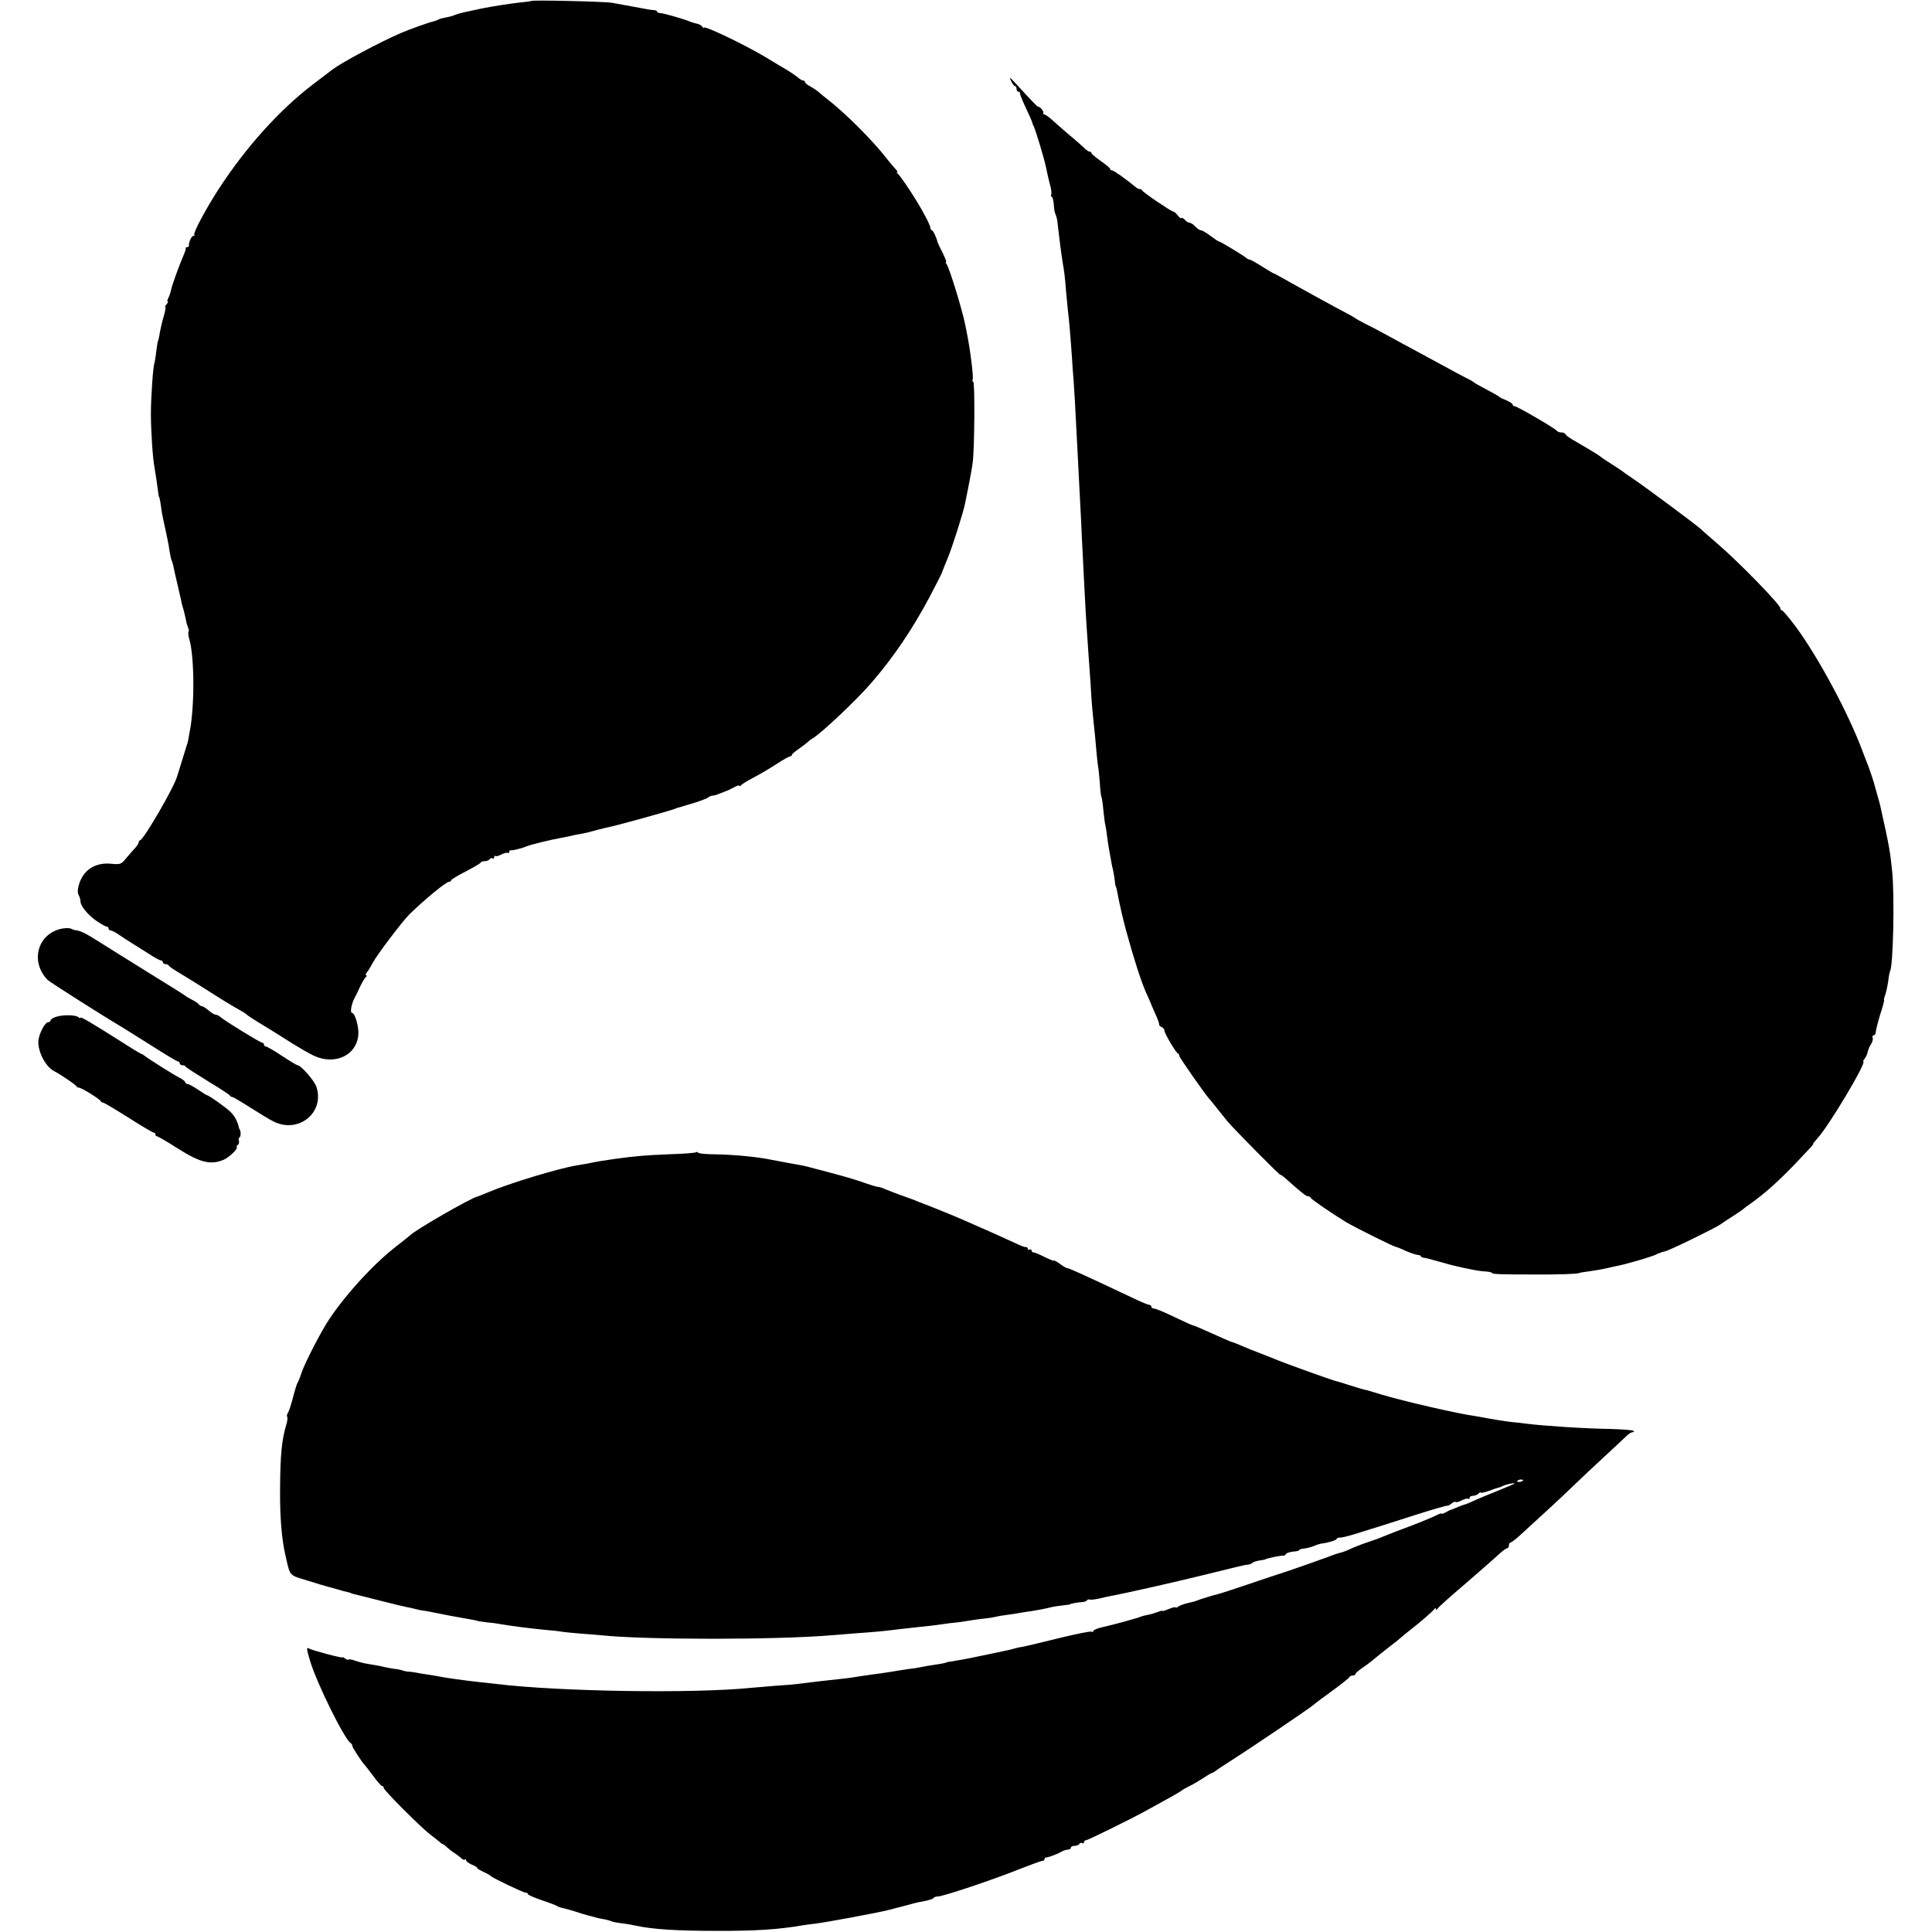 <?xml version="1.0" standalone="no"?>
<!DOCTYPE svg PUBLIC "-//W3C//DTD SVG 20010904//EN"
 "http://www.w3.org/TR/2001/REC-SVG-20010904/DTD/svg10.dtd">
<svg version="1.0" xmlns="http://www.w3.org/2000/svg"
 width="1032pt" height="1032pt" viewBox="0 0 1032 1032"
 preserveAspectRatio="xMidYMid meet">
<g transform="translate(0,1032) scale(0.1,-0.1)"
fill="#000000" stroke="none">
<path d="M2838 10315 c-1 -2 -28 -5 -58 -8 -54 -6 -151 -21 -200 -31 -14 -3
-50 -11 -80 -17 -30 -6 -62 -15 -70 -19 -8 -4 -29 -10 -47 -13 -17 -3 -37 -8
-42 -12 -6 -3 -19 -8 -28 -10 -24 -5 -129 -43 -173 -62 -115 -50 -315 -157
-365 -195 -5 -4 -53 -40 -105 -80 -178 -136 -357 -335 -502 -558 -68 -105
-138 -236 -130 -244 3 -3 1 -6 -5 -6 -10 0 -26 -36 -24 -52 1 -5 -3 -8 -9 -8
-6 0 -9 -3 -8 -7 1 -5 -4 -19 -10 -33 -24 -55 -64 -165 -68 -188 -3 -14 -9
-33 -15 -44 -5 -10 -7 -18 -3 -18 3 0 1 -7 -6 -15 -7 -8 -10 -15 -7 -15 3 0 0
-21 -8 -48 -8 -26 -17 -65 -21 -87 -3 -22 -8 -43 -10 -46 -2 -4 -6 -31 -10
-60 -3 -30 -8 -56 -9 -59 -7 -12 -19 -181 -19 -270 0 -90 10 -242 19 -285 2
-11 7 -42 11 -70 10 -74 12 -90 14 -90 2 0 7 -26 13 -72 3 -21 13 -67 21 -103
8 -36 18 -85 21 -110 4 -24 9 -48 11 -52 5 -8 9 -25 20 -78 3 -14 10 -43 15
-65 5 -22 12 -51 15 -65 2 -14 7 -33 10 -42 6 -19 15 -57 19 -78 1 -8 6 -23
10 -33 4 -10 5 -20 2 -23 -3 -3 -1 -20 4 -37 28 -94 29 -358 3 -492 -3 -16 -7
-37 -8 -45 -1 -8 -5 -22 -8 -30 -5 -15 -40 -128 -44 -142 -1 -5 -3 -10 -4 -13
-1 -3 -3 -8 -4 -12 -12 -51 -175 -333 -197 -341 -5 -2 -9 -8 -9 -13 0 -6 -10
-21 -23 -34 -12 -13 -33 -37 -47 -54 -23 -28 -29 -29 -75 -25 -87 9 -152 -34
-174 -114 -7 -22 -7 -41 -1 -53 6 -10 10 -25 10 -34 0 -25 41 -74 88 -106 24
-16 47 -29 53 -29 5 0 9 -4 9 -10 0 -5 5 -10 10 -10 6 0 23 -8 38 -18 15 -11
45 -30 67 -44 22 -14 66 -41 97 -61 31 -21 61 -37 67 -37 6 0 11 -4 11 -10 0
-5 6 -10 14 -10 8 0 16 -4 18 -8 2 -5 28 -23 58 -40 30 -18 93 -57 140 -87 86
-55 130 -82 185 -113 17 -9 32 -20 35 -23 3 -4 43 -30 90 -58 47 -29 117 -72
155 -97 39 -24 89 -53 113 -64 113 -51 227 3 236 112 4 42 -18 118 -34 118
-11 0 -3 47 14 79 8 14 22 44 32 66 11 22 24 43 29 47 6 4 6 8 1 8 -5 0 -3 8
5 18 8 9 21 31 29 47 19 38 162 228 199 263 89 86 195 172 210 172 6 0 11 3
11 8 0 4 35 25 78 47 42 22 79 43 80 48 2 4 12 7 22 7 10 0 22 5 25 10 4 6 11
8 16 5 5 -4 9 -1 9 6 0 7 3 10 6 7 3 -4 17 0 31 7 15 8 30 12 35 9 4 -3 8 0 8
5 0 6 3 10 8 9 9 -2 62 11 87 22 19 8 133 36 185 45 14 2 36 7 50 10 14 4 39
9 55 11 17 3 55 12 85 21 30 8 66 16 80 19 37 8 302 81 330 92 14 5 27 10 30
10 3 0 12 3 20 6 8 2 40 12 70 21 30 10 59 21 64 26 6 5 16 9 22 9 7 0 25 5
41 12 15 6 30 12 33 13 3 0 20 9 38 18 17 10 32 14 32 10 0 -5 4 -3 8 2 4 6
36 25 72 44 36 19 91 52 123 73 32 21 63 38 68 38 5 0 9 3 9 8 0 4 17 18 37
32 20 14 41 30 47 36 6 6 18 15 27 20 44 25 236 206 314 297 117 135 219 286
310 457 33 63 62 120 64 125 8 22 24 61 32 80 25 60 84 245 94 295 3 14 12 59
20 100 8 41 18 95 21 120 10 76 12 430 3 430 -4 0 -6 6 -3 14 5 12 -14 164
-31 246 -3 14 -7 34 -9 45 -16 81 -85 305 -99 323 -5 6 -7 12 -3 12 3 0 -5 22
-19 50 -14 27 -26 53 -27 57 -6 26 -24 63 -30 63 -4 0 -8 6 -8 13 0 12 -36 82
-73 142 -41 67 -92 141 -101 147 -6 4 -8 8 -3 8 4 0 -1 8 -10 18 -10 10 -31
36 -48 57 -76 98 -223 244 -319 318 -16 12 -36 29 -45 37 -9 8 -29 21 -44 29
-15 8 -27 18 -27 23 0 4 -4 8 -10 8 -5 0 -19 8 -30 18 -11 9 -36 26 -54 37
-19 11 -72 42 -117 70 -118 70 -329 171 -329 157 0 -4 -4 -1 -8 5 -4 7 -17 14
-27 16 -11 2 -27 7 -35 10 -34 15 -146 47 -162 47 -10 0 -18 4 -18 8 0 4 -8 8
-17 8 -10 1 -31 3 -48 7 -38 7 -129 24 -175 32 -36 7 -426 16 -432 10z"/>
<path d="M5401 9887 c7 -15 16 -27 21 -27 4 0 8 -7 8 -15 0 -8 5 -15 10 -15 6
0 9 -3 8 -7 -1 -5 13 -39 31 -78 18 -38 34 -74 35 -80 1 -5 4 -14 8 -20 3 -5
18 -50 33 -100 25 -85 29 -101 39 -150 2 -11 9 -39 15 -63 7 -23 9 -47 6 -52
-3 -6 -2 -10 2 -10 5 0 10 -19 12 -42 1 -23 5 -46 9 -52 3 -6 7 -20 9 -31 1
-11 4 -33 6 -50 2 -16 7 -57 11 -90 4 -33 10 -71 12 -85 8 -43 13 -83 18 -150
3 -36 8 -83 10 -105 6 -44 15 -153 22 -255 2 -36 6 -92 9 -125 4 -54 7 -107
20 -360 5 -93 13 -248 20 -390 2 -55 7 -147 10 -205 3 -58 7 -145 10 -195 4
-89 12 -203 20 -320 3 -33 7 -103 11 -155 5 -92 8 -124 18 -220 3 -25 8 -76
11 -115 3 -38 8 -81 10 -95 3 -14 7 -56 10 -93 2 -37 6 -71 9 -75 2 -4 7 -36
10 -72 4 -36 8 -72 11 -80 2 -8 6 -35 9 -60 3 -25 8 -55 10 -66 2 -12 7 -37
10 -55 3 -19 8 -45 12 -59 3 -14 7 -38 9 -55 1 -16 4 -30 5 -30 1 0 3 -7 5
-15 19 -98 31 -148 50 -220 42 -154 81 -273 106 -330 7 -14 15 -34 20 -45 4
-11 18 -42 30 -70 13 -27 22 -54 21 -58 -1 -4 5 -10 13 -13 8 -4 15 -12 15
-19 0 -15 61 -118 73 -123 4 -2 7 -8 7 -13 0 -8 142 -212 165 -235 5 -6 21
-25 35 -43 14 -18 39 -49 55 -69 35 -42 285 -295 285 -288 0 3 15 -8 33 -24
76 -68 103 -90 114 -90 6 0 13 -4 15 -9 3 -8 113 -83 188 -129 43 -26 256
-132 265 -132 3 0 27 -9 52 -21 25 -11 54 -21 64 -22 10 -1 19 -4 19 -7 0 -4
6 -7 13 -8 6 0 46 -10 87 -22 41 -12 84 -23 95 -25 11 -3 31 -7 45 -10 52 -11
75 -15 107 -17 18 -1 33 -5 33 -8 0 -6 43 -8 225 -8 122 -1 240 3 240 8 0 1
12 3 26 5 52 7 104 16 119 20 8 2 26 6 40 9 49 10 68 15 141 36 41 12 79 25
84 28 6 4 13 7 18 8 4 1 8 2 10 4 1 1 10 3 19 5 23 4 262 121 297 144 14 10
46 31 71 47 25 16 47 31 50 34 3 3 21 17 40 30 75 53 149 119 240 214 36 38
73 78 83 88 9 10 15 18 12 18 -2 0 8 12 22 28 59 62 268 412 246 412 -3 0 1 7
8 16 7 9 14 25 16 36 2 11 10 29 17 40 8 11 12 27 9 34 -3 8 0 14 6 14 6 0 11
8 11 18 0 9 11 52 24 95 14 42 23 77 20 77 -2 0 1 11 6 25 5 14 12 46 16 72 3
27 8 51 10 55 17 28 25 404 11 538 -11 105 -16 134 -62 340 -1 8 -9 35 -16 60
-7 25 -13 47 -14 50 -2 12 -27 87 -34 105 -5 11 -18 47 -31 80 -75 203 -237
504 -358 668 -36 48 -69 87 -74 87 -4 0 -8 5 -8 11 0 19 -220 245 -335 344
-38 33 -79 68 -90 79 -27 25 -309 234 -365 271 -25 17 -47 32 -50 35 -3 3 -30
21 -60 40 -30 19 -57 37 -60 40 -3 4 -31 22 -64 41 -32 19 -72 42 -90 53 -17
10 -32 22 -34 27 -2 5 -12 9 -22 9 -10 0 -21 4 -24 9 -8 12 -212 131 -225 131
-6 0 -11 4 -11 9 0 5 -15 14 -32 22 -18 7 -35 15 -38 18 -4 5 -27 18 -115 65
-11 6 -22 13 -25 16 -3 3 -21 13 -40 22 -19 10 -69 36 -110 59 -41 22 -111 60
-155 84 -44 24 -114 61 -155 84 -41 23 -95 51 -120 63 -25 13 -47 25 -50 28
-3 3 -23 14 -45 26 -82 43 -196 106 -291 159 -53 30 -98 55 -101 55 -2 0 -29
16 -59 35 -30 19 -60 36 -67 38 -7 1 -14 4 -17 7 -9 10 -141 90 -148 90 -4 0
-25 14 -46 30 -22 17 -45 30 -51 30 -7 0 -20 9 -30 20 -10 11 -24 20 -30 20
-7 0 -18 7 -25 15 -7 8 -15 13 -19 10 -4 -2 -14 5 -21 16 -8 10 -18 19 -23 19
-10 0 -161 102 -165 112 -2 5 -8 8 -13 8 -6 0 -15 4 -22 10 -54 45 -118 90
-127 90 -5 0 -10 3 -10 8 0 4 -23 23 -50 42 -27 19 -50 38 -50 43 0 4 -4 7
-10 7 -5 0 -20 10 -32 23 -13 12 -50 45 -83 72 -32 28 -72 62 -89 78 -17 15
-35 27 -40 27 -5 0 -7 3 -3 6 6 6 -16 34 -27 34 -5 0 -24 19 -124 128 -30 32
-32 33 -21 9z"/>
<path d="M327 5359 c-128 -29 -167 -177 -72 -274 9 -10 330 -213 377 -240 10
-5 84 -52 164 -102 80 -51 149 -93 155 -93 5 0 9 -4 9 -10 0 -5 6 -10 14 -10
8 0 16 -3 18 -8 2 -4 55 -38 118 -77 63 -38 117 -73 118 -77 2 -4 8 -8 13 -8
5 0 47 -25 94 -55 47 -30 103 -64 125 -75 133 -68 276 46 230 185 -11 33 -83
115 -101 115 -4 0 -42 23 -83 50 -42 28 -80 50 -86 50 -5 0 -10 5 -10 10 0 6
-4 10 -9 10 -10 0 -197 115 -222 136 -8 8 -21 14 -27 14 -7 0 -23 10 -38 23
-14 12 -30 22 -35 22 -5 0 -13 5 -17 10 -4 6 -20 17 -37 25 -16 8 -32 18 -35
21 -3 3 -95 61 -204 128 -110 68 -229 143 -266 166 -61 39 -90 53 -115 56 -5
0 -17 4 -25 8 -8 5 -32 4 -53 0z"/>
<path d="M298 4888 c-16 -5 -28 -14 -28 -19 0 -5 -6 -9 -13 -9 -15 0 -45 -54
-51 -92 -9 -56 35 -146 84 -170 36 -19 114 -72 118 -80 2 -5 9 -8 14 -8 13 0
112 -61 116 -72 2 -5 8 -8 13 -8 5 0 65 -36 135 -80 69 -44 130 -80 135 -80 5
0 9 -4 9 -10 0 -5 4 -10 9 -10 5 0 55 -29 111 -65 120 -76 175 -89 245 -60 28
13 75 56 70 66 -3 4 0 11 6 14 5 4 8 13 5 21 -3 7 -1 16 4 19 7 4 7 34 0 43
-2 1 -3 5 -4 10 -8 34 -23 61 -45 83 -24 23 -116 89 -126 89 -2 0 -24 14 -48
30 -25 17 -50 30 -56 30 -6 0 -11 4 -11 8 0 5 -12 15 -27 23 -33 16 -172 104
-190 119 -7 5 -14 10 -17 10 -3 0 -56 32 -118 72 -152 96 -208 129 -208 122 0
-4 -6 -2 -12 3 -16 13 -85 13 -120 1z"/>
<path d="M3718 4165 c-3 -3 -61 -8 -129 -10 -148 -6 -188 -10 -295 -24 -77
-11 -97 -14 -154 -26 -14 -2 -40 -7 -59 -10 -102 -17 -361 -96 -474 -144 -26
-11 -51 -21 -55 -22 -32 -5 -339 -182 -362 -208 -3 -3 -34 -28 -70 -56 -119
-91 -265 -249 -359 -388 -43 -63 -135 -241 -151 -292 -7 -22 -16 -44 -20 -50
-4 -5 -15 -41 -25 -80 -10 -38 -22 -75 -27 -82 -5 -7 -7 -16 -4 -21 3 -5 1
-24 -5 -43 -24 -80 -32 -160 -33 -344 -1 -145 8 -263 28 -350 27 -118 17 -107
119 -138 51 -16 97 -30 102 -31 6 -1 30 -8 55 -15 25 -8 52 -15 60 -16 8 -2
15 -4 15 -5 0 -1 7 -3 15 -5 8 -2 71 -17 140 -35 69 -18 134 -33 145 -35 11
-2 31 -6 45 -10 14 -4 34 -8 45 -9 11 -1 45 -8 75 -14 54 -11 81 -16 150 -28
45 -8 65 -12 65 -14 0 0 20 -3 45 -6 25 -2 56 -6 70 -9 57 -10 158 -23 240
-31 36 -3 76 -7 90 -10 14 -2 59 -7 100 -10 41 -3 91 -7 110 -9 238 -25 939
-25 1230 0 25 2 81 6 125 10 114 8 153 12 210 19 28 3 75 9 105 12 86 9 122
13 160 19 19 3 53 7 75 9 22 3 58 8 80 12 22 3 54 8 70 9 17 2 39 5 50 8 11 3
40 8 65 11 25 3 56 8 70 11 14 2 41 7 60 9 36 6 66 11 110 22 14 3 41 7 60 9
19 2 35 4 35 5 0 3 40 11 63 12 12 0 25 5 28 9 3 5 9 7 13 5 4 -3 27 0 52 5
24 6 55 13 69 15 74 14 328 71 486 110 203 50 223 55 244 57 8 1 17 5 20 9 3
4 19 9 35 12 17 2 31 5 33 6 6 6 85 22 96 20 5 -1 12 3 15 9 4 6 21 11 39 13
18 1 32 5 32 8 0 3 11 7 24 8 13 1 37 7 52 13 16 7 36 13 44 14 38 5 80 18 80
25 0 4 8 7 18 7 9 -1 44 8 77 18 33 10 63 20 68 21 4 1 9 3 12 4 3 1 8 3 13 4
9 3 28 8 227 72 94 30 173 53 176 51 3 -1 13 4 23 12 9 8 19 11 22 8 3 -3 17
1 31 8 15 8 30 12 35 9 4 -3 8 0 8 5 0 6 8 11 18 11 10 0 23 5 30 12 7 7 12 9
12 5 0 -3 19 1 43 9 23 9 47 17 52 18 6 1 15 4 20 7 14 9 65 20 65 15 0 -2
-37 -18 -82 -36 -46 -18 -103 -42 -128 -53 -25 -12 -49 -22 -55 -23 -5 -1 -23
-8 -40 -15 -16 -7 -32 -13 -35 -14 -3 0 -15 -6 -27 -13 -13 -7 -23 -10 -23 -7
0 3 -12 -1 -27 -9 -16 -8 -77 -34 -138 -57 -60 -22 -123 -47 -140 -54 -16 -7
-50 -20 -75 -28 -46 -15 -89 -32 -125 -49 -12 -5 -27 -10 -35 -12 -8 -2 -22
-6 -30 -9 -21 -9 -271 -97 -290 -102 -8 -2 -82 -27 -165 -55 -82 -28 -159 -53
-169 -55 -22 -5 -84 -24 -106 -32 -19 -8 -18 -7 -60 -17 -19 -5 -41 -13 -47
-18 -7 -6 -13 -8 -13 -4 0 3 -16 0 -35 -8 -19 -8 -35 -13 -35 -11 0 3 -12 0
-27 -6 -16 -6 -39 -13 -53 -15 -14 -3 -32 -7 -40 -11 -8 -3 -19 -7 -25 -8 -5
-2 -37 -10 -70 -20 -33 -9 -81 -21 -107 -27 -27 -6 -48 -15 -48 -20 0 -5 -4
-7 -9 -4 -5 4 -83 -12 -173 -34 -90 -22 -176 -43 -193 -46 -16 -2 -38 -7 -47
-10 -16 -5 -40 -10 -88 -20 -13 -3 -56 -12 -95 -20 -70 -15 -122 -24 -160 -30
-11 -1 -20 -3 -20 -4 0 -2 -24 -7 -72 -14 -21 -3 -49 -8 -63 -11 -14 -3 -43
-8 -65 -10 -22 -3 -65 -10 -95 -15 -30 -5 -77 -12 -105 -15 -27 -4 -63 -9 -80
-12 -16 -3 -41 -6 -55 -8 -87 -9 -225 -25 -260 -30 -14 -2 -68 -7 -120 -10
-52 -4 -111 -9 -130 -11 -307 -31 -1023 -20 -1360 21 -25 3 -65 7 -90 10 -83
9 -175 22 -210 29 -14 3 -43 8 -65 11 -22 3 -51 8 -65 11 -14 2 -32 5 -40 5
-8 0 -22 3 -30 6 -8 3 -26 7 -40 8 -14 2 -36 6 -50 9 -24 6 -50 11 -112 21
-15 3 -39 10 -54 15 -15 6 -29 8 -32 5 -3 -2 -11 0 -19 6 -7 6 -13 9 -13 6 0
-6 -161 37 -179 47 -15 9 -14 -1 5 -65 35 -118 182 -416 217 -440 5 -3 9 -10
9 -15 0 -9 56 -94 68 -104 3 -3 23 -29 44 -57 21 -29 42 -53 47 -53 5 0 9 -5
9 -11 0 -12 201 -213 249 -249 19 -14 40 -31 47 -37 7 -7 15 -13 18 -13 3 0
14 -8 24 -18 10 -9 29 -24 42 -32 12 -8 28 -20 35 -27 7 -7 15 -9 19 -6 3 4 6
2 6 -4 0 -6 14 -16 30 -23 17 -7 30 -15 30 -19 0 -3 15 -12 33 -20 17 -8 34
-17 37 -21 8 -10 175 -90 188 -90 7 0 12 -3 12 -8 0 -4 33 -18 73 -32 39 -13
77 -27 82 -31 6 -4 22 -10 35 -12 14 -3 45 -12 70 -20 39 -13 65 -20 115 -33
6 -1 22 -4 37 -7 15 -3 31 -8 35 -10 5 -3 31 -8 58 -11 28 -4 59 -9 70 -12 86
-19 214 -28 425 -28 212 -1 339 7 470 30 14 2 48 7 75 10 43 5 330 58 375 70
41 10 136 35 145 38 6 2 29 7 53 11 23 4 45 12 48 16 3 5 14 9 25 9 27 0 299
91 435 146 61 24 116 44 122 44 7 0 12 4 12 10 0 5 3 9 8 8 8 -1 59 17 84 32
10 6 25 10 33 10 8 0 15 5 15 10 0 6 9 10 19 10 11 0 23 5 26 10 4 6 11 8 16
5 5 -4 9 -1 9 4 0 6 5 11 11 11 10 0 249 118 321 158 21 12 68 38 105 58 37
20 75 42 83 48 8 7 29 18 45 26 17 8 49 27 72 42 23 15 44 28 48 28 3 0 11 5
18 10 7 6 46 32 87 58 84 53 406 270 436 295 10 9 57 44 104 78 47 34 87 66
88 71 2 4 10 8 18 8 8 0 14 3 14 8 0 4 16 18 35 31 19 13 43 31 54 40 32 27
54 44 101 81 25 19 50 39 56 45 6 5 28 24 49 40 52 40 118 98 127 110 5 7 8 7
8 0 0 -6 3 -6 8 1 6 10 67 64 142 128 33 28 167 145 198 174 14 12 29 22 33
22 5 0 9 7 9 15 0 8 4 15 8 15 4 0 26 16 48 36 134 122 226 207 288 267 39 38
116 110 170 160 55 51 108 100 118 110 10 9 23 17 30 17 6 0 8 3 4 7 -4 4 -60
8 -124 10 -135 2 -351 16 -447 28 -22 3 -58 7 -80 9 -42 5 -93 13 -135 21 -14
3 -38 7 -55 10 -97 13 -387 80 -510 117 -38 12 -75 23 -82 24 -7 1 -45 12 -85
25 -40 13 -77 24 -83 25 -21 6 -265 93 -297 107 -18 8 -60 24 -93 37 -33 12
-79 31 -102 41 -24 10 -45 19 -48 19 -5 0 -39 15 -153 66 -29 13 -55 24 -59
24 -3 0 -48 20 -100 45 -51 25 -100 45 -108 45 -8 0 -15 5 -15 10 0 6 -5 10
-11 10 -6 0 -43 15 -82 34 -263 124 -350 164 -357 162 -3 0 -20 9 -37 22 -18
13 -33 21 -33 18 0 -3 -22 6 -49 19 -27 14 -54 25 -60 25 -6 0 -11 5 -11 11 0
5 -4 7 -10 4 -5 -3 -10 -1 -10 4 0 6 -3 10 -7 9 -5 -1 -24 5 -43 14 -73 34
-203 92 -275 123 -40 18 -151 64 -195 81 -19 7 -48 19 -65 25 -16 7 -32 13
-35 14 -3 1 -14 5 -25 9 -11 4 -33 12 -50 18 -16 6 -44 17 -62 24 -17 8 -36
14 -42 14 -6 0 -37 9 -69 20 -31 12 -91 30 -132 41 -41 11 -98 27 -127 34 -28
8 -62 16 -75 19 -12 2 -50 9 -83 15 -33 6 -71 13 -85 16 -76 16 -196 27 -295
29 -49 0 -93 4 -96 9 -3 4 -8 5 -11 2z m4417 -1754 c-9 -8 -36 -10 -30 -2 2 4
11 8 20 8 8 0 13 -3 10 -6z"/>
</g>
</svg>
